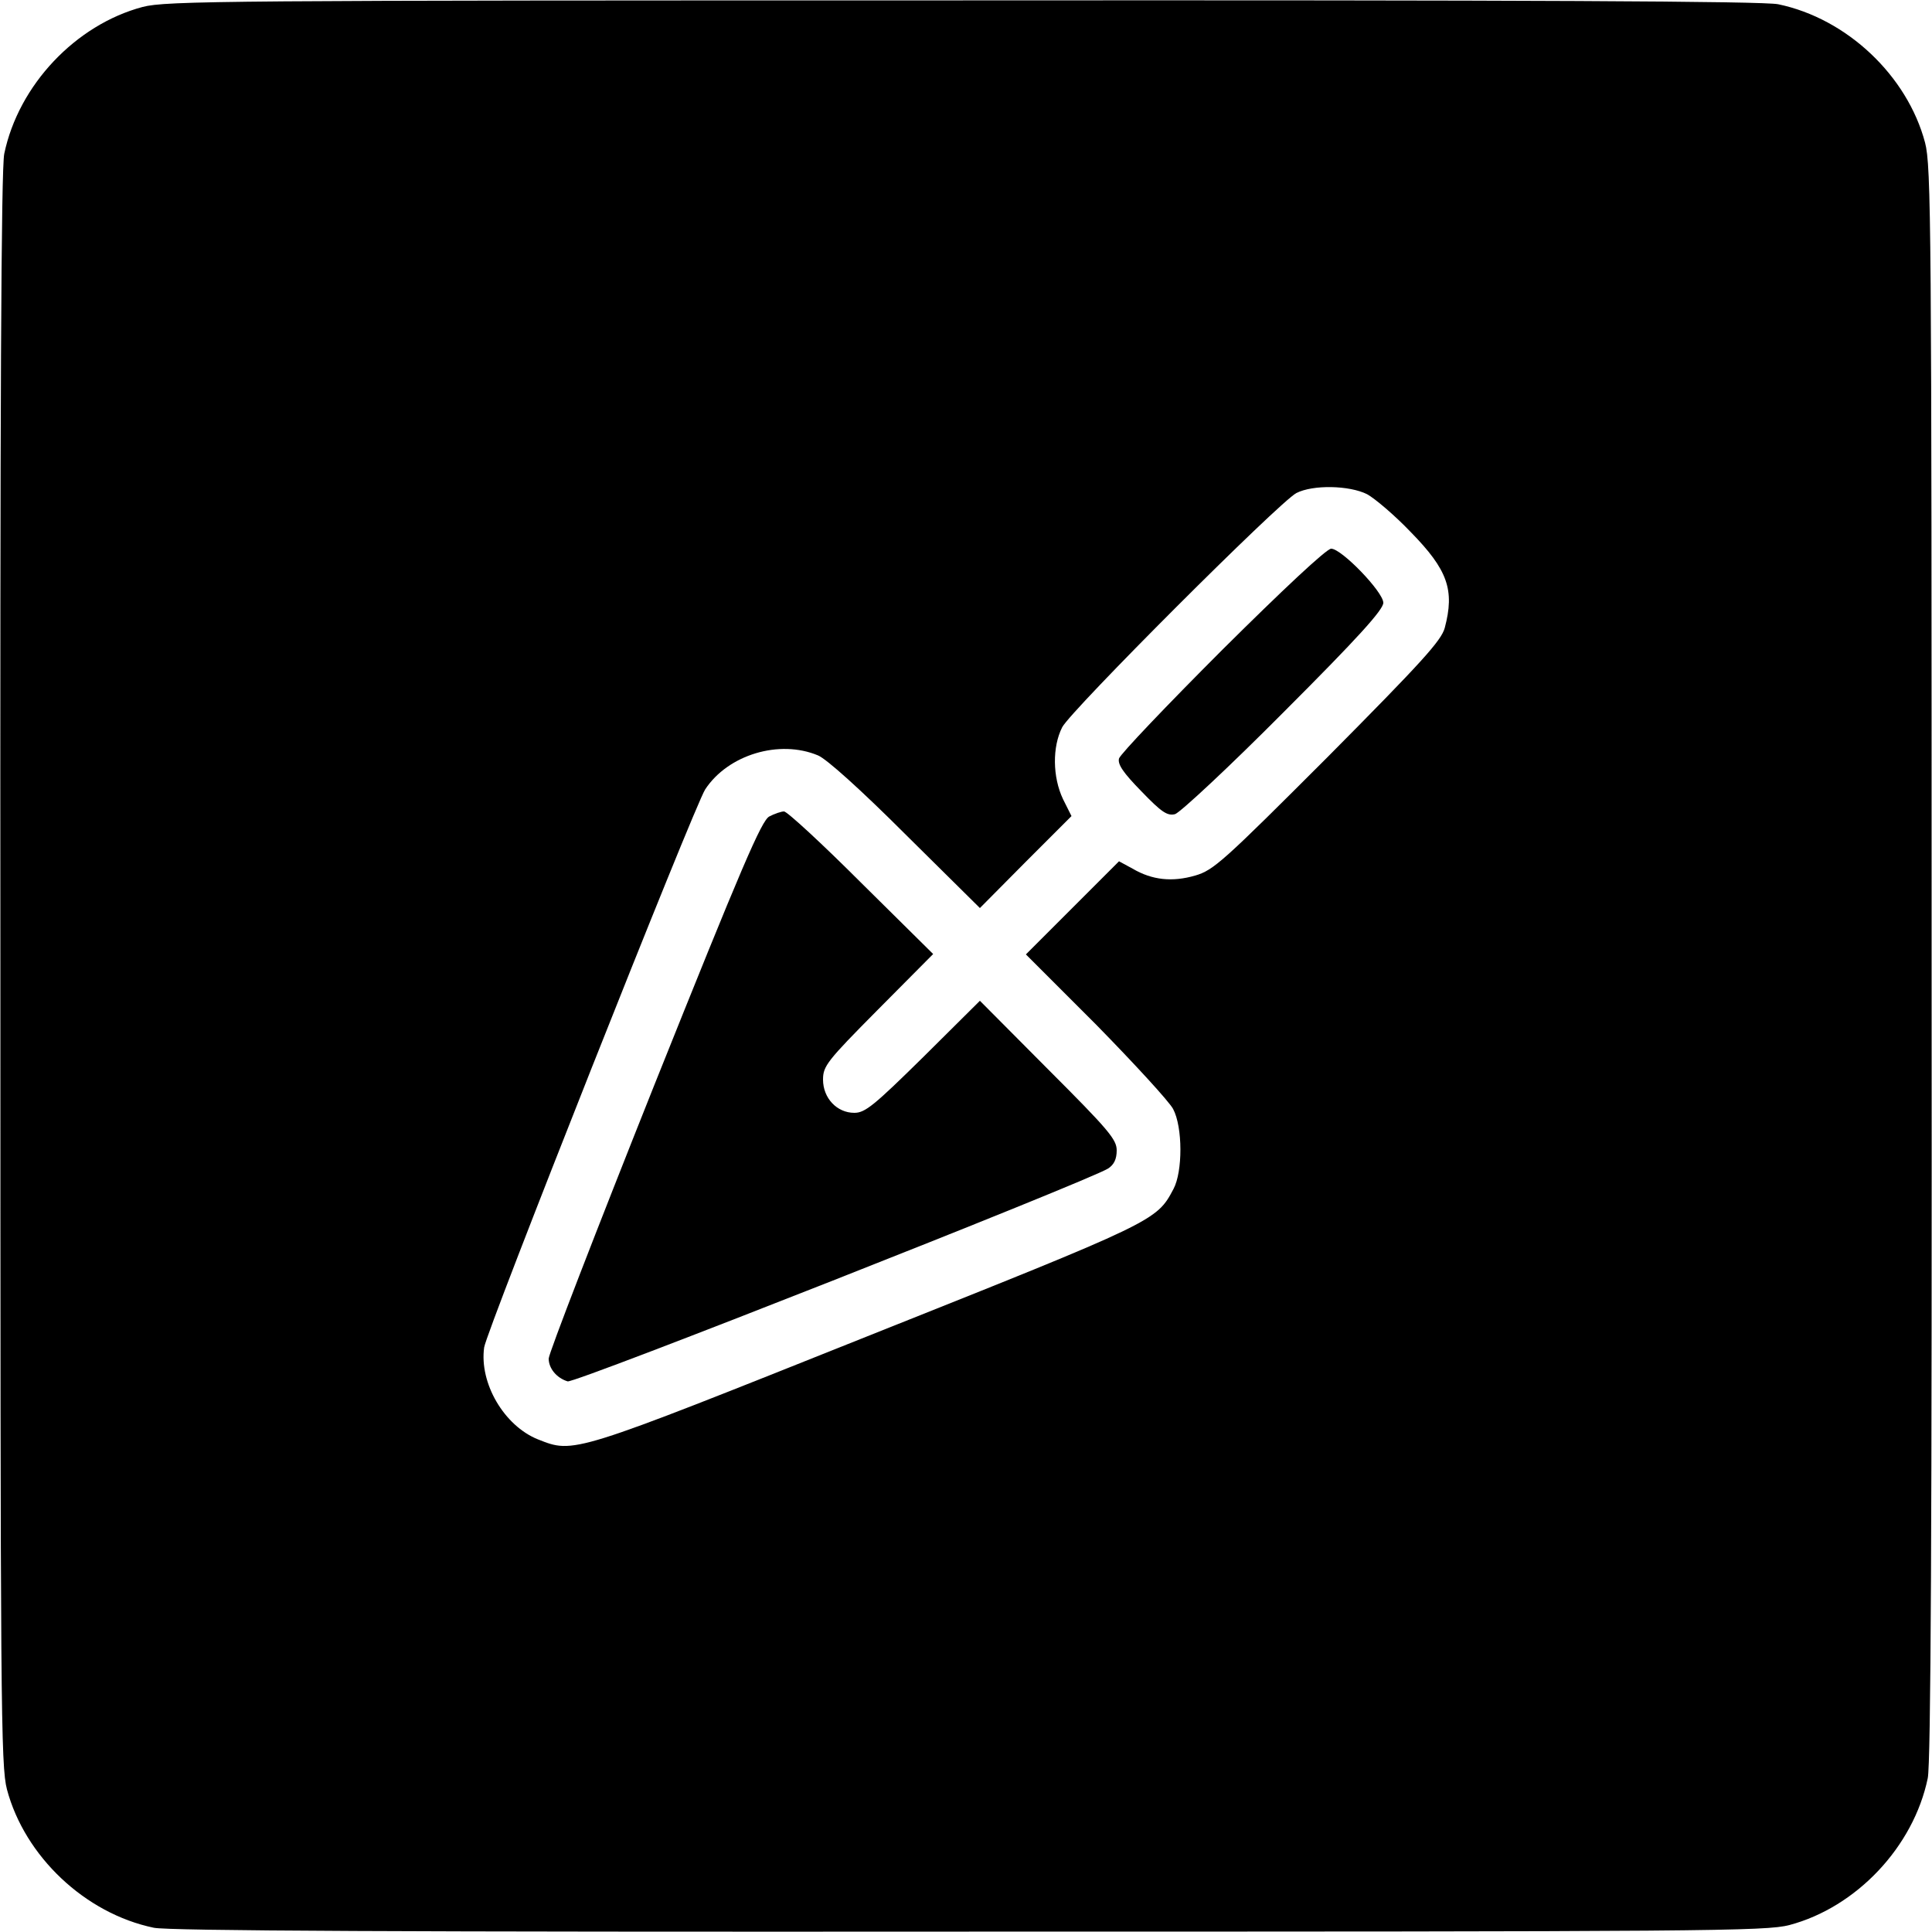 <?xml version="1.0" standalone="no"?>
<!DOCTYPE svg PUBLIC "-//W3C//DTD SVG 20010904//EN"
 "http://www.w3.org/TR/2001/REC-SVG-20010904/DTD/svg10.dtd">
<svg version="1.0" xmlns="http://www.w3.org/2000/svg"
 width="500pt" height="500pt" viewBox="0 0 500 500"
 preserveAspectRatio="xMidYMid meet">
<g transform="translate(0,500) scale(0.1,-0.1)"
fill="#000000" stroke="none">
<path d="M369 4982 c-173 -46 -321 -202 -358 -380 -8 -38 -11 -645 -10 -2110
0 -1911 1 -2062 17 -2123 46 -173 202 -321 380 -358 38 -8 645 -11 2110 -10
1911 0 2062 1 2123 17 173 46 321 202 358 380 8 38 11 645 10 2110 0 1911 -1
2062 -17 2123 -46 173 -202 321 -380 358 -38 8 -645 11 -2110 10 -1911 0
-2062 -1 -2123 -17z m3169 -1261 c20 -11 71 -54 113 -98 96 -98 114 -150 88
-248 -9 -33 -59 -88 -302 -333 -272 -272 -296 -294 -344 -308 -59 -17 -111
-12 -162 18 l-35 19 -120 -120 -121 -121 182 -182 c99 -101 189 -199 199 -218
25 -47 25 -162 1 -207 -44 -83 -44 -83 -794 -382 -766 -306 -757 -303 -851
-266 -87 35 -152 145 -139 238 6 43 544 1401 572 1444 59 90 192 130 292 88
22 -9 111 -89 227 -205 l192 -190 118 119 119 119 -22 44 c-27 57 -28 135 -2
186 23 44 562 583 606 606 43 22 137 20 183 -3z"/>
<path d="M3164 3319 c-144 -144 -265 -271 -268 -282 -4 -15 11 -37 58 -85 52
-54 67 -64 87 -59 13 4 140 122 282 265 191 191 257 264 257 282 0 28 -108
140 -135 140 -12 0 -126 -107 -281 -261z"/>
<path d="M1991 2887 c-20 -10 -71 -129 -298 -696 -150 -376 -273 -694 -273
-707 0 -25 20 -50 49 -59 18 -6 1346 518 1399 551 15 10 22 24 22 47 0 28 -21
53 -177 209 l-177 178 -146 -145 c-128 -126 -151 -145 -179 -145 -45 0 -81 38
-81 86 0 35 10 48 142 181 l143 144 -186 184 c-102 102 -192 185 -200 185 -7
0 -25 -6 -38 -13z"/>
</g>
</svg>
